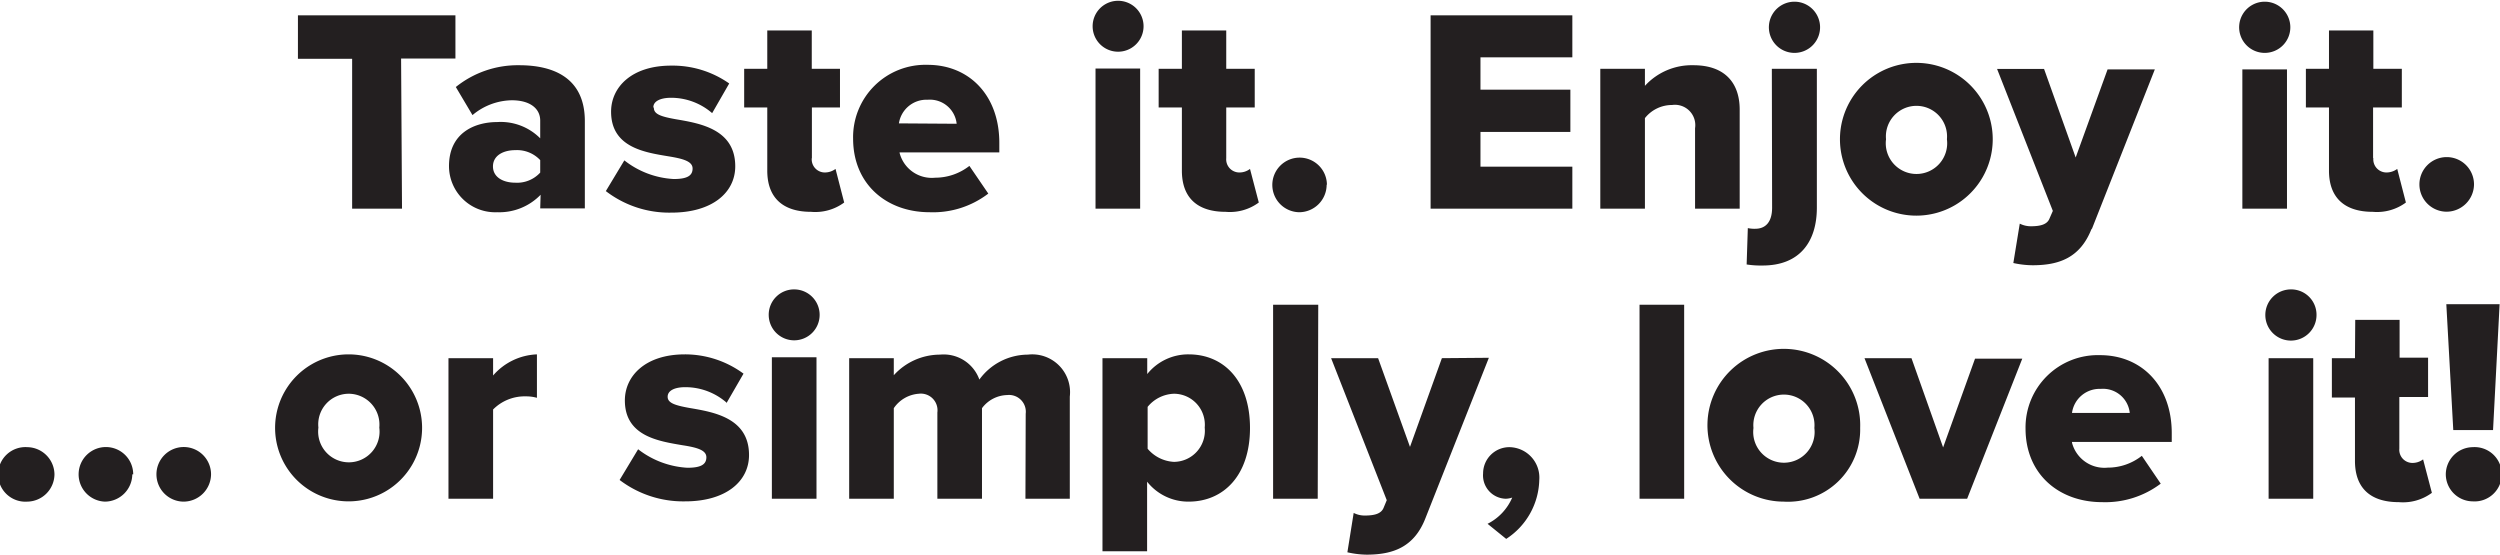 <svg xmlns="http://www.w3.org/2000/svg" viewBox="0 0 190.48 42.29"><defs><style>.cls-1{fill:#231f20;}</style></defs><g id="Layer_2" data-name="Layer 2"><g id="Layer_1-2" data-name="Layer 1"><path class="cls-1" d="M186.35,36.14a2.07,2.07,0,0,0,2.05,2.06,2.07,2.07,0,1,0,0-4.13,2.08,2.08,0,0,0-2.05,2.07m-6.92-8.85h-1.76v3h1.76v4.83c0,2.06,1.17,3.14,3.34,3.14a3.7,3.7,0,0,0,2.52-.71L184.62,35a1.32,1.32,0,0,1-.86.27,1,1,0,0,1-.95-1.09V30.25H185v-3h-2.17V24.37h-3.38Zm-3.18,0h-3.4V38h3.4Zm-2-22h-3.4V15.9h3.4Zm-28.61,22h-3.58L146.26,38h3.62l4.2-10.67h-3.6l-2.43,6.76Zm-17.32-4.07h-3.4V38h3.4ZM114.71,38a1.61,1.61,0,0,0,.51-.09,4,4,0,0,1-1.88,2l1.42,1.15a5.5,5.5,0,0,0,2.52-4.48A2.32,2.32,0,0,0,115,34.07a2,2,0,0,0-2,2A1.78,1.78,0,0,0,114.71,38M100.44,23.22H97V38h3.4Zm-13.57-18h-3.4V15.9h3.4Zm-24.66,22h-3.4V38h3.4ZM58.57,24a1.94,1.94,0,1,0,1.94-1.95A1.93,1.93,0,0,0,58.57,24m-21,3.29h-3.4V38h3.4V31.2a3.38,3.38,0,0,1,2.5-1,3,3,0,0,1,.84.11V27a4.65,4.65,0,0,0-3.34,1.61ZM4.15,36.14a2.1,2.1,0,0,0-2.07-2.07,2.08,2.08,0,1,0,0,4.15,2.1,2.1,0,0,0,2.07-2.08m6,0A2.08,2.08,0,1,0,8,38.22a2.1,2.1,0,0,0,2.08-2.08m6,0A2.08,2.08,0,1,0,14,38.22a2.1,2.1,0,0,0,2.08-2.08M26.56,30a2.35,2.35,0,0,1,2.34,2.58,2.34,2.34,0,1,1-4.64,0A2.33,2.33,0,0,1,26.56,30m0-3a5.6,5.6,0,1,0,0,11.2,5.6,5.6,0,1,0,0-11.2m4-22.54H34.7V1.17h-12V4.48h4.13V15.9h3.8Zm10.6,8.69a2.39,2.39,0,0,1-1.9.77c-.9,0-1.7-.4-1.7-1.24s.8-1.24,1.7-1.24a2.42,2.42,0,0,1,1.9.76Zm0,2.73h3.4V9.23c0-3.31-2.4-4.26-5-4.26a7.52,7.52,0,0,0-4.83,1.66L36,8.77a4.76,4.76,0,0,1,3-1.13c1.37,0,2.16.62,2.16,1.55v1.35A4.24,4.24,0,0,0,37.88,9.3c-1.64,0-3.67.77-3.67,3.36a3.52,3.52,0,0,0,3.67,3.51,4.38,4.38,0,0,0,3.31-1.33Zm8.62-7.71c0-.46.55-.72,1.34-.72a4.77,4.77,0,0,1,3.14,1.17l1.3-2.26A7.5,7.5,0,0,0,51.13,5c-3,0-4.57,1.64-4.57,3.51,0,2.72,2.56,3.1,4.37,3.4,1.11.18,1.84.38,1.84.93s-.42.8-1.44.8a6.66,6.66,0,0,1-3.76-1.42l-1.41,2.34a7.92,7.92,0,0,0,5,1.64c3.07,0,4.86-1.5,4.86-3.53,0-2.83-2.69-3.27-4.5-3.58-1.13-.2-1.7-.38-1.7-.87m5.53,22.5,1.3-2.25A7.51,7.51,0,0,0,52.18,27c-3,0-4.57,1.64-4.57,3.51,0,2.72,2.56,3.1,4.37,3.41,1.11.17,1.84.37,1.84.92s-.42.8-1.44.8a6.73,6.73,0,0,1-3.76-1.41l-1.41,2.34a8,8,0,0,0,5,1.63c3.07,0,4.86-1.5,4.86-3.53,0-2.83-2.69-3.27-4.5-3.58-1.13-.2-1.7-.38-1.7-.86s.55-.73,1.34-.73a4.77,4.77,0,0,1,3.14,1.17m6.51-18.61V8.19H64V5.24H61.85V2.32H58.46V5.24H56.7V8.19h1.76V13c0,2.06,1.18,3.14,3.34,3.14a3.7,3.7,0,0,0,2.52-.71l-.66-2.56a1.35,1.35,0,0,1-.87.27,1,1,0,0,1-.94-1.09m6.64-2.65A2.12,2.12,0,0,1,70.68,7.6a2.05,2.05,0,0,1,2.21,1.83Zm.05,2.21h7.6v-.73c0-3.62-2.3-5.94-5.46-5.94A5.51,5.51,0,0,0,65,10.56c0,3.47,2.54,5.61,5.83,5.61a6.92,6.92,0,0,0,4.47-1.42l-1.44-2.11a4.24,4.24,0,0,1-2.61.9,2.53,2.53,0,0,1-2.71-1.9M78.13,38h3.38V30.22a2.88,2.88,0,0,0-3.2-3.2,4.59,4.59,0,0,0-3.69,1.9,2.89,2.89,0,0,0-3-1.9,4.76,4.76,0,0,0-3.52,1.57v-1.3h-3.4V38h3.4v-6.9A2.52,2.52,0,0,1,70,30a1.27,1.27,0,0,1,1.42,1.43V38h3.4v-6.9a2.46,2.46,0,0,1,1.92-1,1.28,1.28,0,0,1,1.41,1.43Zm9-36a1.94,1.94,0,1,0-3.88,0,1.94,1.94,0,1,0,3.88,0M89.44,30a2.36,2.36,0,0,1,2.35,2.58,2.37,2.37,0,0,1-2.35,2.61,2.81,2.81,0,0,1-2-1V31a2.71,2.71,0,0,1,2-1m1.13-3a4,4,0,0,0-3.16,1.5V27.29H84V42h3.4V36.7a4,4,0,0,0,3.16,1.52c2.67,0,4.68-2,4.68-5.61S93.24,27,90.57,27m2.86-14.94V8.19H95.6V5.24H93.43V2.32H90.05V5.24H88.28V8.19h1.77V13c0,2.06,1.17,3.14,3.34,3.14a3.7,3.7,0,0,0,2.52-.71l-.67-2.56a1.32,1.32,0,0,1-.86.27,1,1,0,0,1-.95-1.09m7.67,2A2.08,2.08,0,1,0,99,16.17a2.1,2.1,0,0,0,2.08-2.08m8.78,13.2-2.43,6.76L105,27.29h-3.58l4.24,10.82-.24.58c-.18.44-.66.59-1.44.59a1.82,1.82,0,0,1-.84-.2l-.48,3a6.93,6.93,0,0,0,1.46.18c2,0,3.64-.56,4.5-2.81l4.82-12.19ZM109,15.9h10.8V12.7h-7V10.05h6.85V6.83H112.8V4.37h7V1.17H109Zm20.15,0h3.4V8.35c0-2-1.1-3.38-3.53-3.38a4.83,4.83,0,0,0-3.69,1.57V5.24h-3.4V15.9h3.4V9a2.63,2.63,0,0,1,2.07-1,1.55,1.55,0,0,1,1.75,1.77Zm5.87-.08c0,1.1-.5,1.61-1.28,1.61a2.4,2.4,0,0,1-.57-.05l-.09,2.77a7,7,0,0,0,1.22.08c2.84,0,4.13-1.83,4.13-4.41V5.24H135Zm3.65-13.88a1.95,1.95,0,0,0-3.89,0,1.95,1.95,0,1,0,3.89,0m-.43,30.67a2.34,2.34,0,1,1-4.64,0,2.33,2.33,0,1,1,4.64,0m3.49,0a5.82,5.82,0,1,0-5.83,5.61,5.5,5.5,0,0,0,5.83-5.61m6.61-22a2.34,2.34,0,1,1-4.64,0,2.33,2.33,0,1,1,4.64,0m3.49,0a5.82,5.82,0,0,0-11.64,0,5.82,5.82,0,0,0,11.64,0m7.54,6.87,4.81-12.19h-3.6L158.15,12l-2.41-6.75h-3.58l4.25,10.82-.25.57c-.17.45-.66.6-1.43.6a1.89,1.89,0,0,1-.84-.2l-.49,3a7,7,0,0,0,1.46.17c2,0,3.64-.55,4.51-2.8m-1.5,14.05a2.12,2.12,0,0,1,2.19-1.83,2.05,2.05,0,0,1,2.21,1.83Zm0,2.21h7.6V33c0-3.62-2.3-5.94-5.46-5.94a5.51,5.51,0,0,0-5.68,5.59c0,3.47,2.54,5.61,5.84,5.61a7,7,0,0,0,4.46-1.41l-1.44-2.12a4.19,4.19,0,0,1-2.6.9,2.55,2.55,0,0,1-2.72-1.9M174.5,1.94a1.95,1.95,0,0,0-3.89,0,1.95,1.95,0,1,0,3.89,0m.05,20.11A1.95,1.95,0,1,0,176.5,24a1.93,1.93,0,0,0-1.95-1.95m6.26-10V8.19H183V5.24h-2.17V2.32h-3.38V5.24h-1.76V8.19h1.76V13c0,2.06,1.18,3.14,3.34,3.14a3.7,3.7,0,0,0,2.52-.71l-.66-2.56a1.37,1.37,0,0,1-.87.27,1,1,0,0,1-.95-1.09m7.67,2a2.08,2.08,0,1,0-2.08,2.08,2.1,2.1,0,0,0,2.08-2.08m1.45,18.72.5-9.59h-4.06l.53,9.59Z"/></g></g></svg>